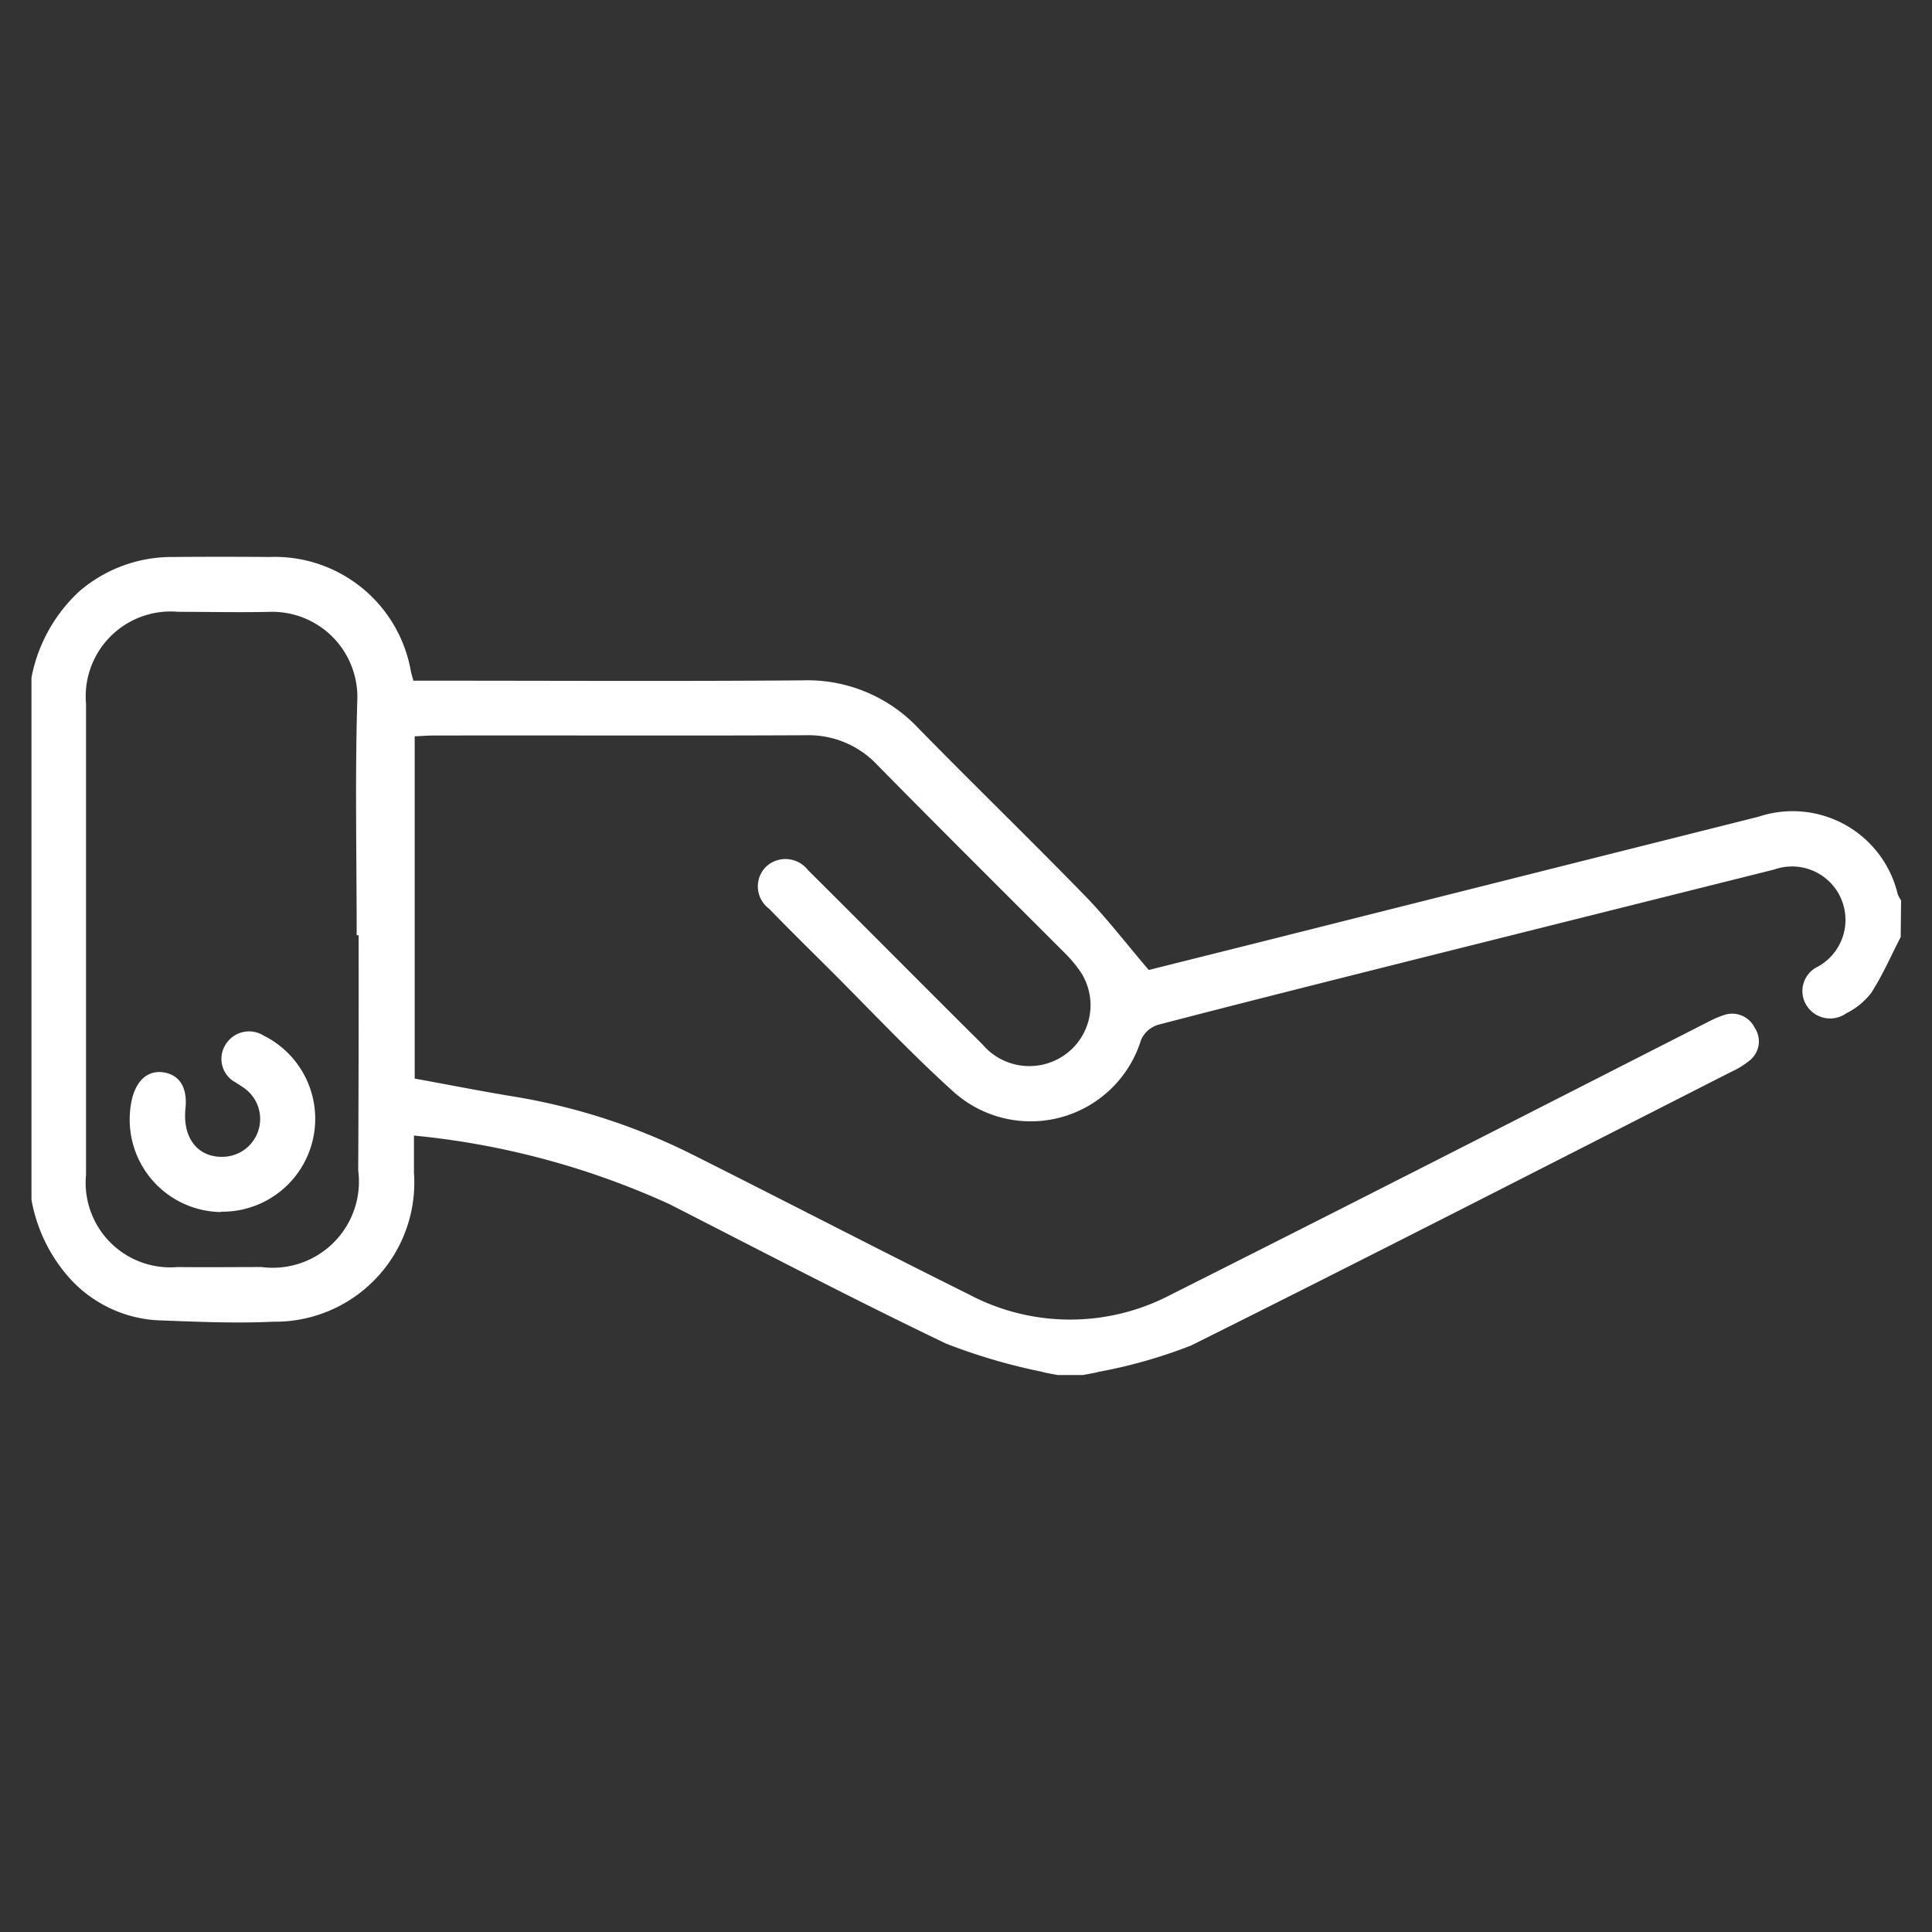 <svg xmlns="http://www.w3.org/2000/svg" width="34" height="34" viewBox="0 0 34 34"><rect x="0" y="0" width="34" height="34" fill="#333333" stroke="none"/><g id="&#x7EC4;_1134" data-name="&#x7EC4; 1134" transform="translate(495 -470)"><rect id="&#x77E9;&#x5F62;_646" data-name="&#x77E9;&#x5F62; 646" width="34" height="34" transform="translate(-495 470)" fill="#fff" opacity="0"></rect><g id="_7vC2bO.tif" data-name="7vC2bO.tif" transform="translate(-1411.451 380.848)"><g id="&#x7EC4;_1081" data-name="&#x7EC4; 1081" transform="translate(917 98.952)"><path id="&#x8DEF;&#x5F84;_14622" data-name="&#x8DEF;&#x5F84; 14622" d="M949.9,372.6c-.169.329-.318.671-.517.981a1.255,1.255,0,0,1-.44.361.489.489,0,0,1-.7-.139.475.475,0,0,1,.2-.682.94.94,0,0,0-.765-1.71L941.333,373c-1.5.378-3.007.755-4.507,1.146a.485.485,0,0,0-.294.264,2.033,2.033,0,0,1-3.309.906c-.762-.688-1.465-1.442-2.194-2.167-.349-.348-.7-.692-1.043-1.047a.488.488,0,0,1-.055-.738.5.5,0,0,1,.739.058c1.026,1.019,2.043,2.047,3.069,3.065a1.081,1.081,0,0,0,1.6.059,1.069,1.069,0,0,0,.131-1.328,2.3,2.3,0,0,0-.288-.344c-1.1-1.1-2.2-2.193-3.29-3.3a1.657,1.657,0,0,0-1.258-.525c-2.185.011-4.37,0-6.555.005-.1,0-.209.009-.33.014v6.023c.577.105,1.161.221,1.747.317a10.962,10.962,0,0,1,3.16,1.03c1.615.81,3.219,1.643,4.837,2.447a3.806,3.806,0,0,0,3.554.014c3.163-1.59,6.313-3.2,9.469-4.808a1.781,1.781,0,0,1,.265-.114.439.439,0,0,1,.548.217.429.429,0,0,1-.09.581,1.482,1.482,0,0,1-.326.2c-3.165,1.61-6.324,3.231-9.5,4.813a8.822,8.822,0,0,1-1.622.463c-.091.025-.186.038-.279.057h-.45c-.093-.019-.188-.032-.279-.058a10.34,10.34,0,0,1-1.679-.493c-1.639-.785-3.249-1.628-4.868-2.454a14.083,14.083,0,0,0-4.5-1.209c0,.229,0,.441,0,.652a2.45,2.45,0,0,1-2.477,2.624c-.683.032-1.37,0-2.054-.026a2.253,2.253,0,0,1-1.545-.758,2.806,2.806,0,0,1-.655-1.363v-9.189a2.778,2.778,0,0,1,.838-1.514,2.493,2.493,0,0,1,1.649-.608q.851-.007,1.7,0a2.432,2.432,0,0,1,2.491,2.018c.009.041.022.081.043.159h.374c2.162,0,4.324.012,6.486-.006a2.676,2.676,0,0,1,2.033.849c.966.986,1.958,1.948,2.921,2.937.382.392.717.83,1.127,1.311l1.934-.484q4.4-1.108,8.8-2.214a1.9,1.9,0,0,1,2.447,1.365.683.683,0,0,0,.059.11Zm-27.14-.031h-.032c0-1.392-.031-2.784.012-4.174a1.5,1.5,0,0,0-1.517-1.518c-.546.013-1.092,0-1.638,0a1.494,1.494,0,0,0-1.62,1.619q0,4.143,0,8.286a1.49,1.49,0,0,0,1.613,1.626c.493.006.985,0,1.477,0a1.517,1.517,0,0,0,1.7-1.7Q922.765,374.64,922.762,372.568Z" transform="translate(-917 -365.91)" fill="#fff"></path><path id="&#x8DEF;&#x5F84;_14632" data-name="&#x8DEF;&#x5F84; 14632" d="M945.465,499.176A1.628,1.628,0,0,1,943.9,497.2c.079-.348.29-.527.566-.481s.416.27.378.633c-.054.517.213.864.662.852a.666.666,0,0,0,.384-1.2c-.051-.039-.108-.07-.16-.107a.469.469,0,0,1-.184-.662.483.483,0,0,1,.672-.165,1.635,1.635,0,0,1-.749,3.1Z" transform="translate(-942.129 -487.646)" fill="#fff"></path></g></g></g></svg>